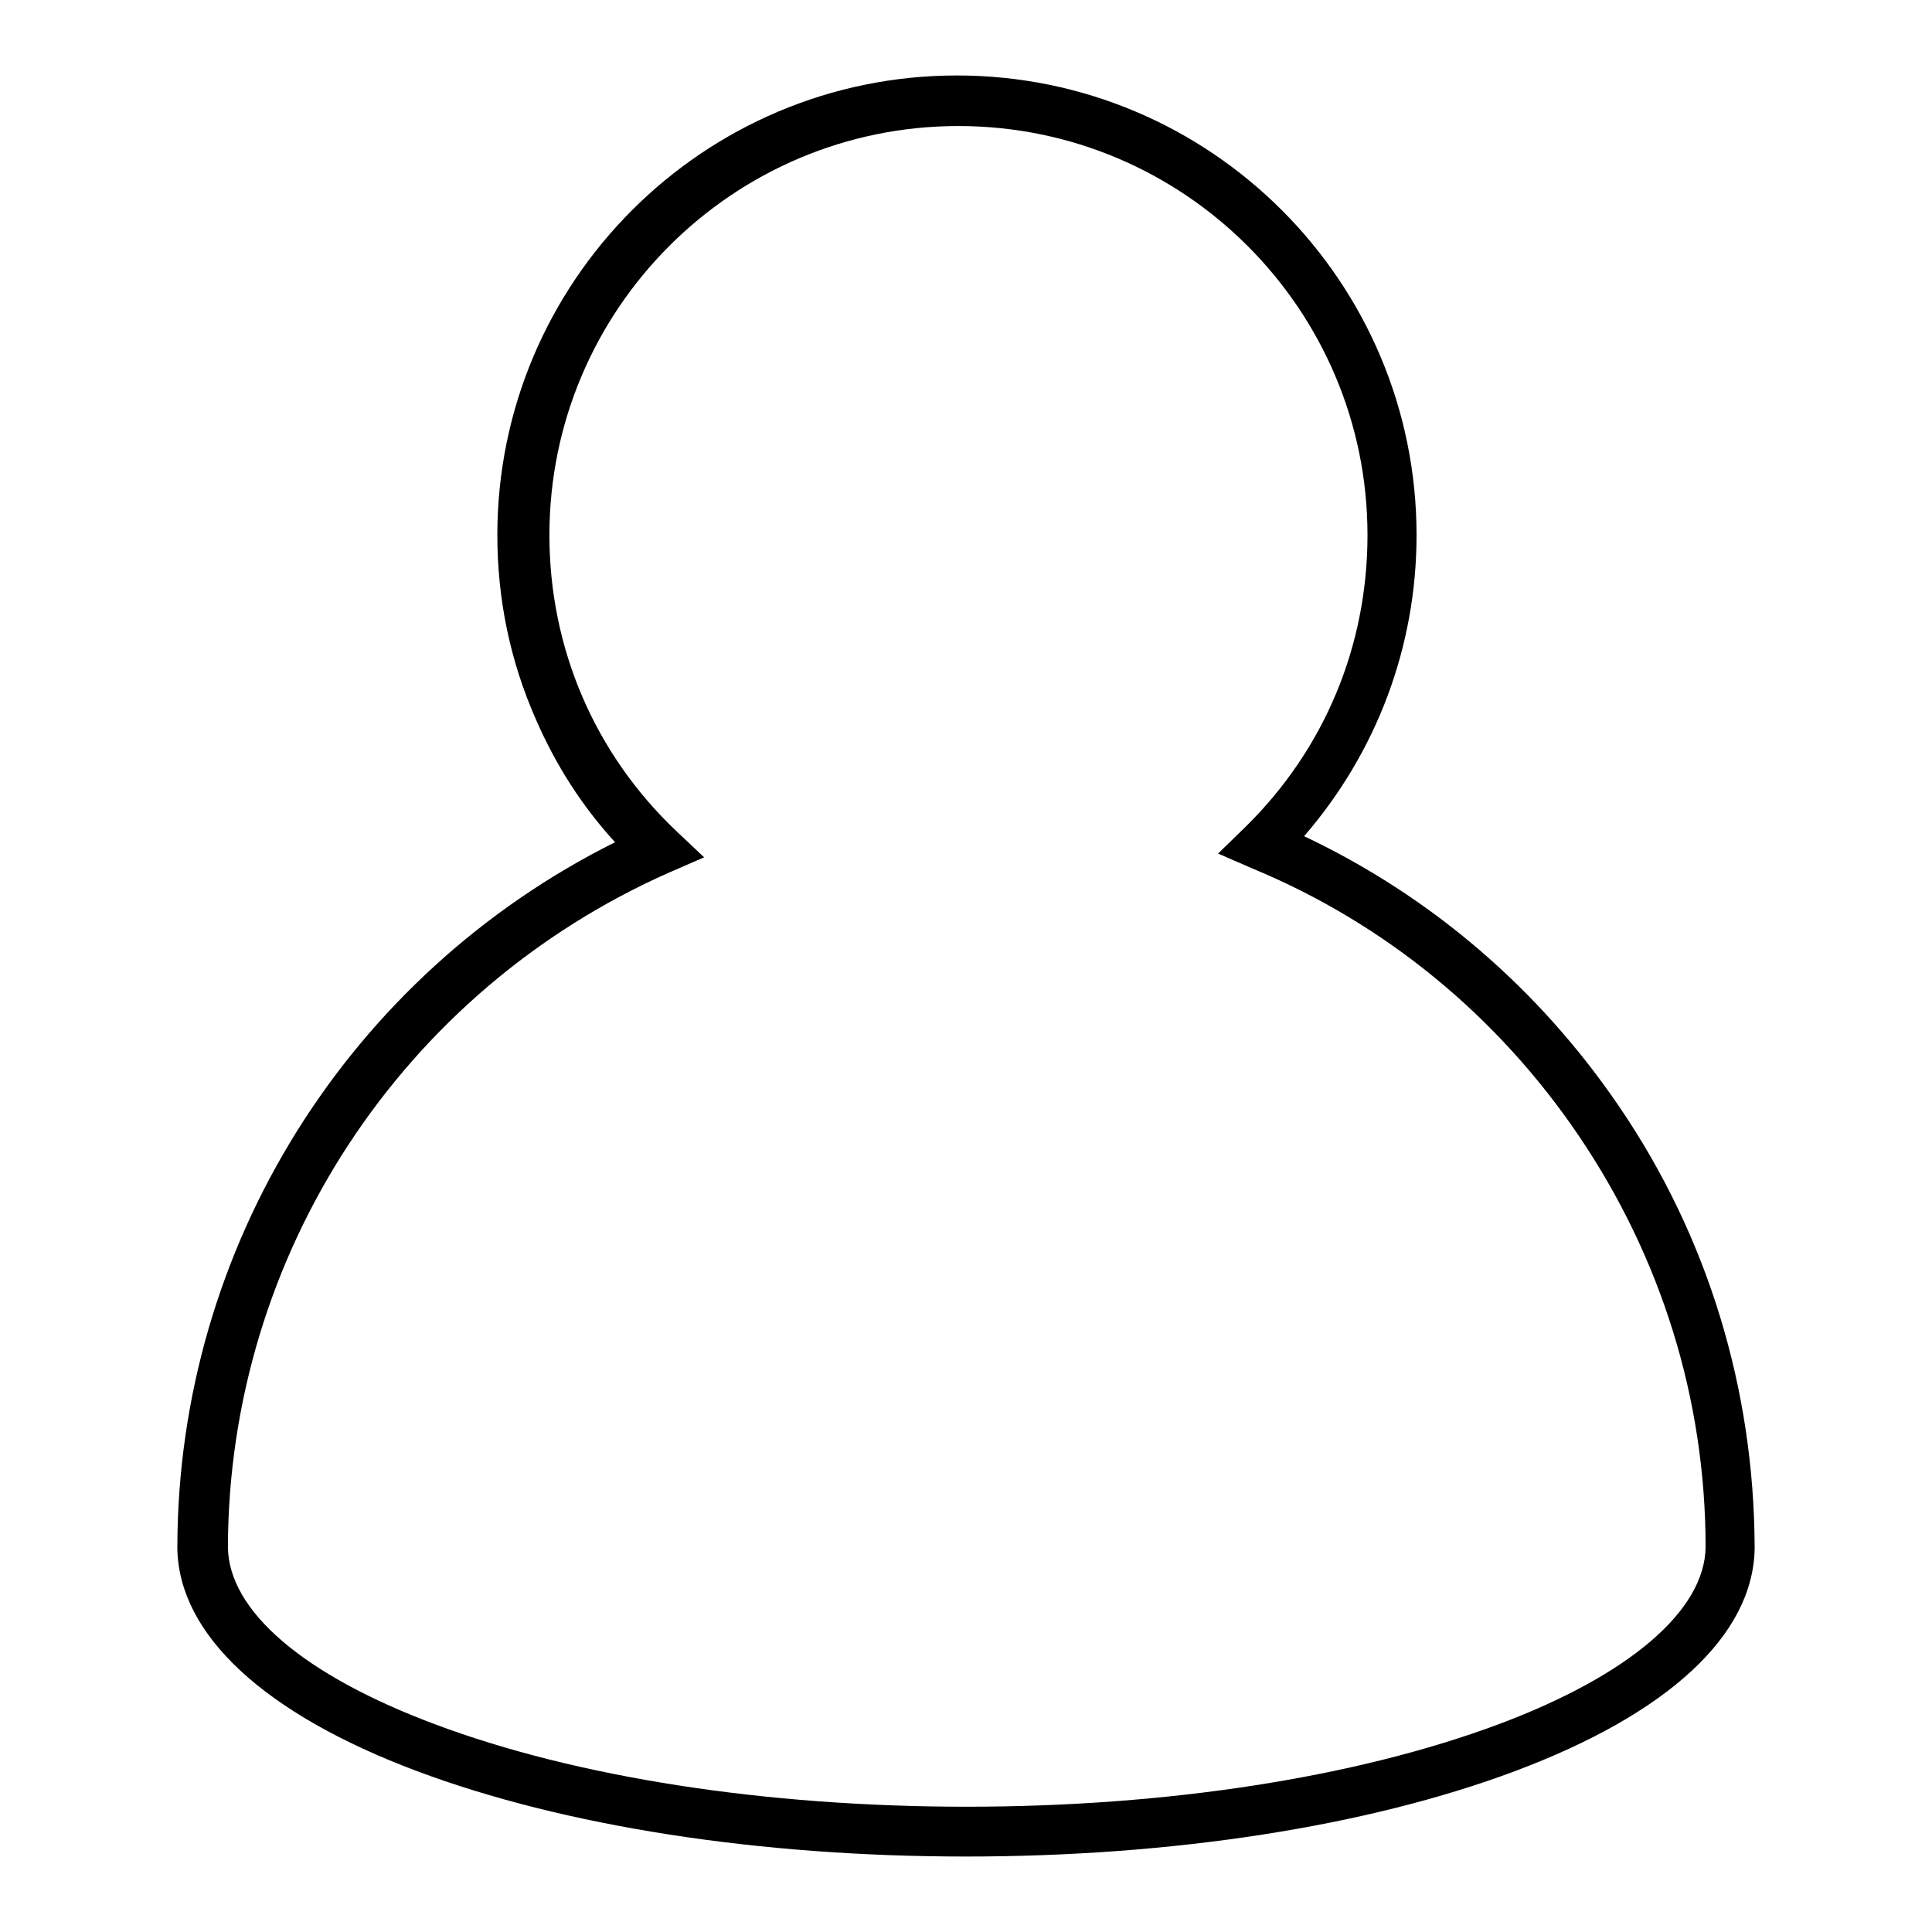 <?xml version="1.0" encoding="utf-8"?>
<!-- Svg Vector Icons : http://www.onlinewebfonts.com/icon -->
<!DOCTYPE svg PUBLIC "-//W3C//DTD SVG 1.1//EN" "http://www.w3.org/Graphics/SVG/1.1/DTD/svg11.dtd">
<svg version="1.1" xmlns="http://www.w3.org/2000/svg" xmlns:xlink="http://www.w3.org/1999/xlink" x="0px" y="0px" viewBox="0 0 256 256" enable-background="new 0 0 256 256" xml:space="preserve">
<g><g><path fill="#000000" d="M128,246c-27.4,0-53.2-4-72.7-11.3c-20.3-7.6-31.6-18.1-31.8-29.5l0,0v-0.3c0.1-39.7,22.7-75.7,58-93.3c-4.4-4.8-7.9-10.3-10.5-16.3c-3.4-7.7-5.1-15.9-5.1-24.4c0-33.6,27.3-60.9,60.9-60.9c33.6,0,60.9,27.3,60.9,60.9c0,14.8-5.3,28.8-14.9,39.9c16.9,8,31.2,20.3,41.8,35.9c11.7,17.2,17.8,37.3,17.9,58.2l0,0c0,0,0,0.1,0,0.1c0,0.1,0,0.1,0,0.2l0,0c-0.2,11.5-11.5,21.9-31.8,29.5C181.2,242,155.4,246,128,246L128,246z M30.2,205c0.1,8.5,10.1,17,27.5,23.5c18.7,7,43.7,10.9,70.4,10.9c26.6,0,51.6-3.9,70.4-10.9c17.4-6.5,27.4-15.1,27.5-23.5c0-19.6-5.9-38.4-16.8-54.5c-10.7-15.8-25.6-28.1-43.2-35.4l-4.6-2l3.6-3.5c10.5-10.3,16.2-24,16.2-38.7c0-29.9-24.3-54.2-54.2-54.2c-29.9,0-54.2,24.3-54.2,54.2c0,15,6,29,16.9,39.3l3.6,3.4l-4.6,2C53.2,131.3,30.3,166.3,30.2,205L30.2,205z"/></g></g>
</svg>